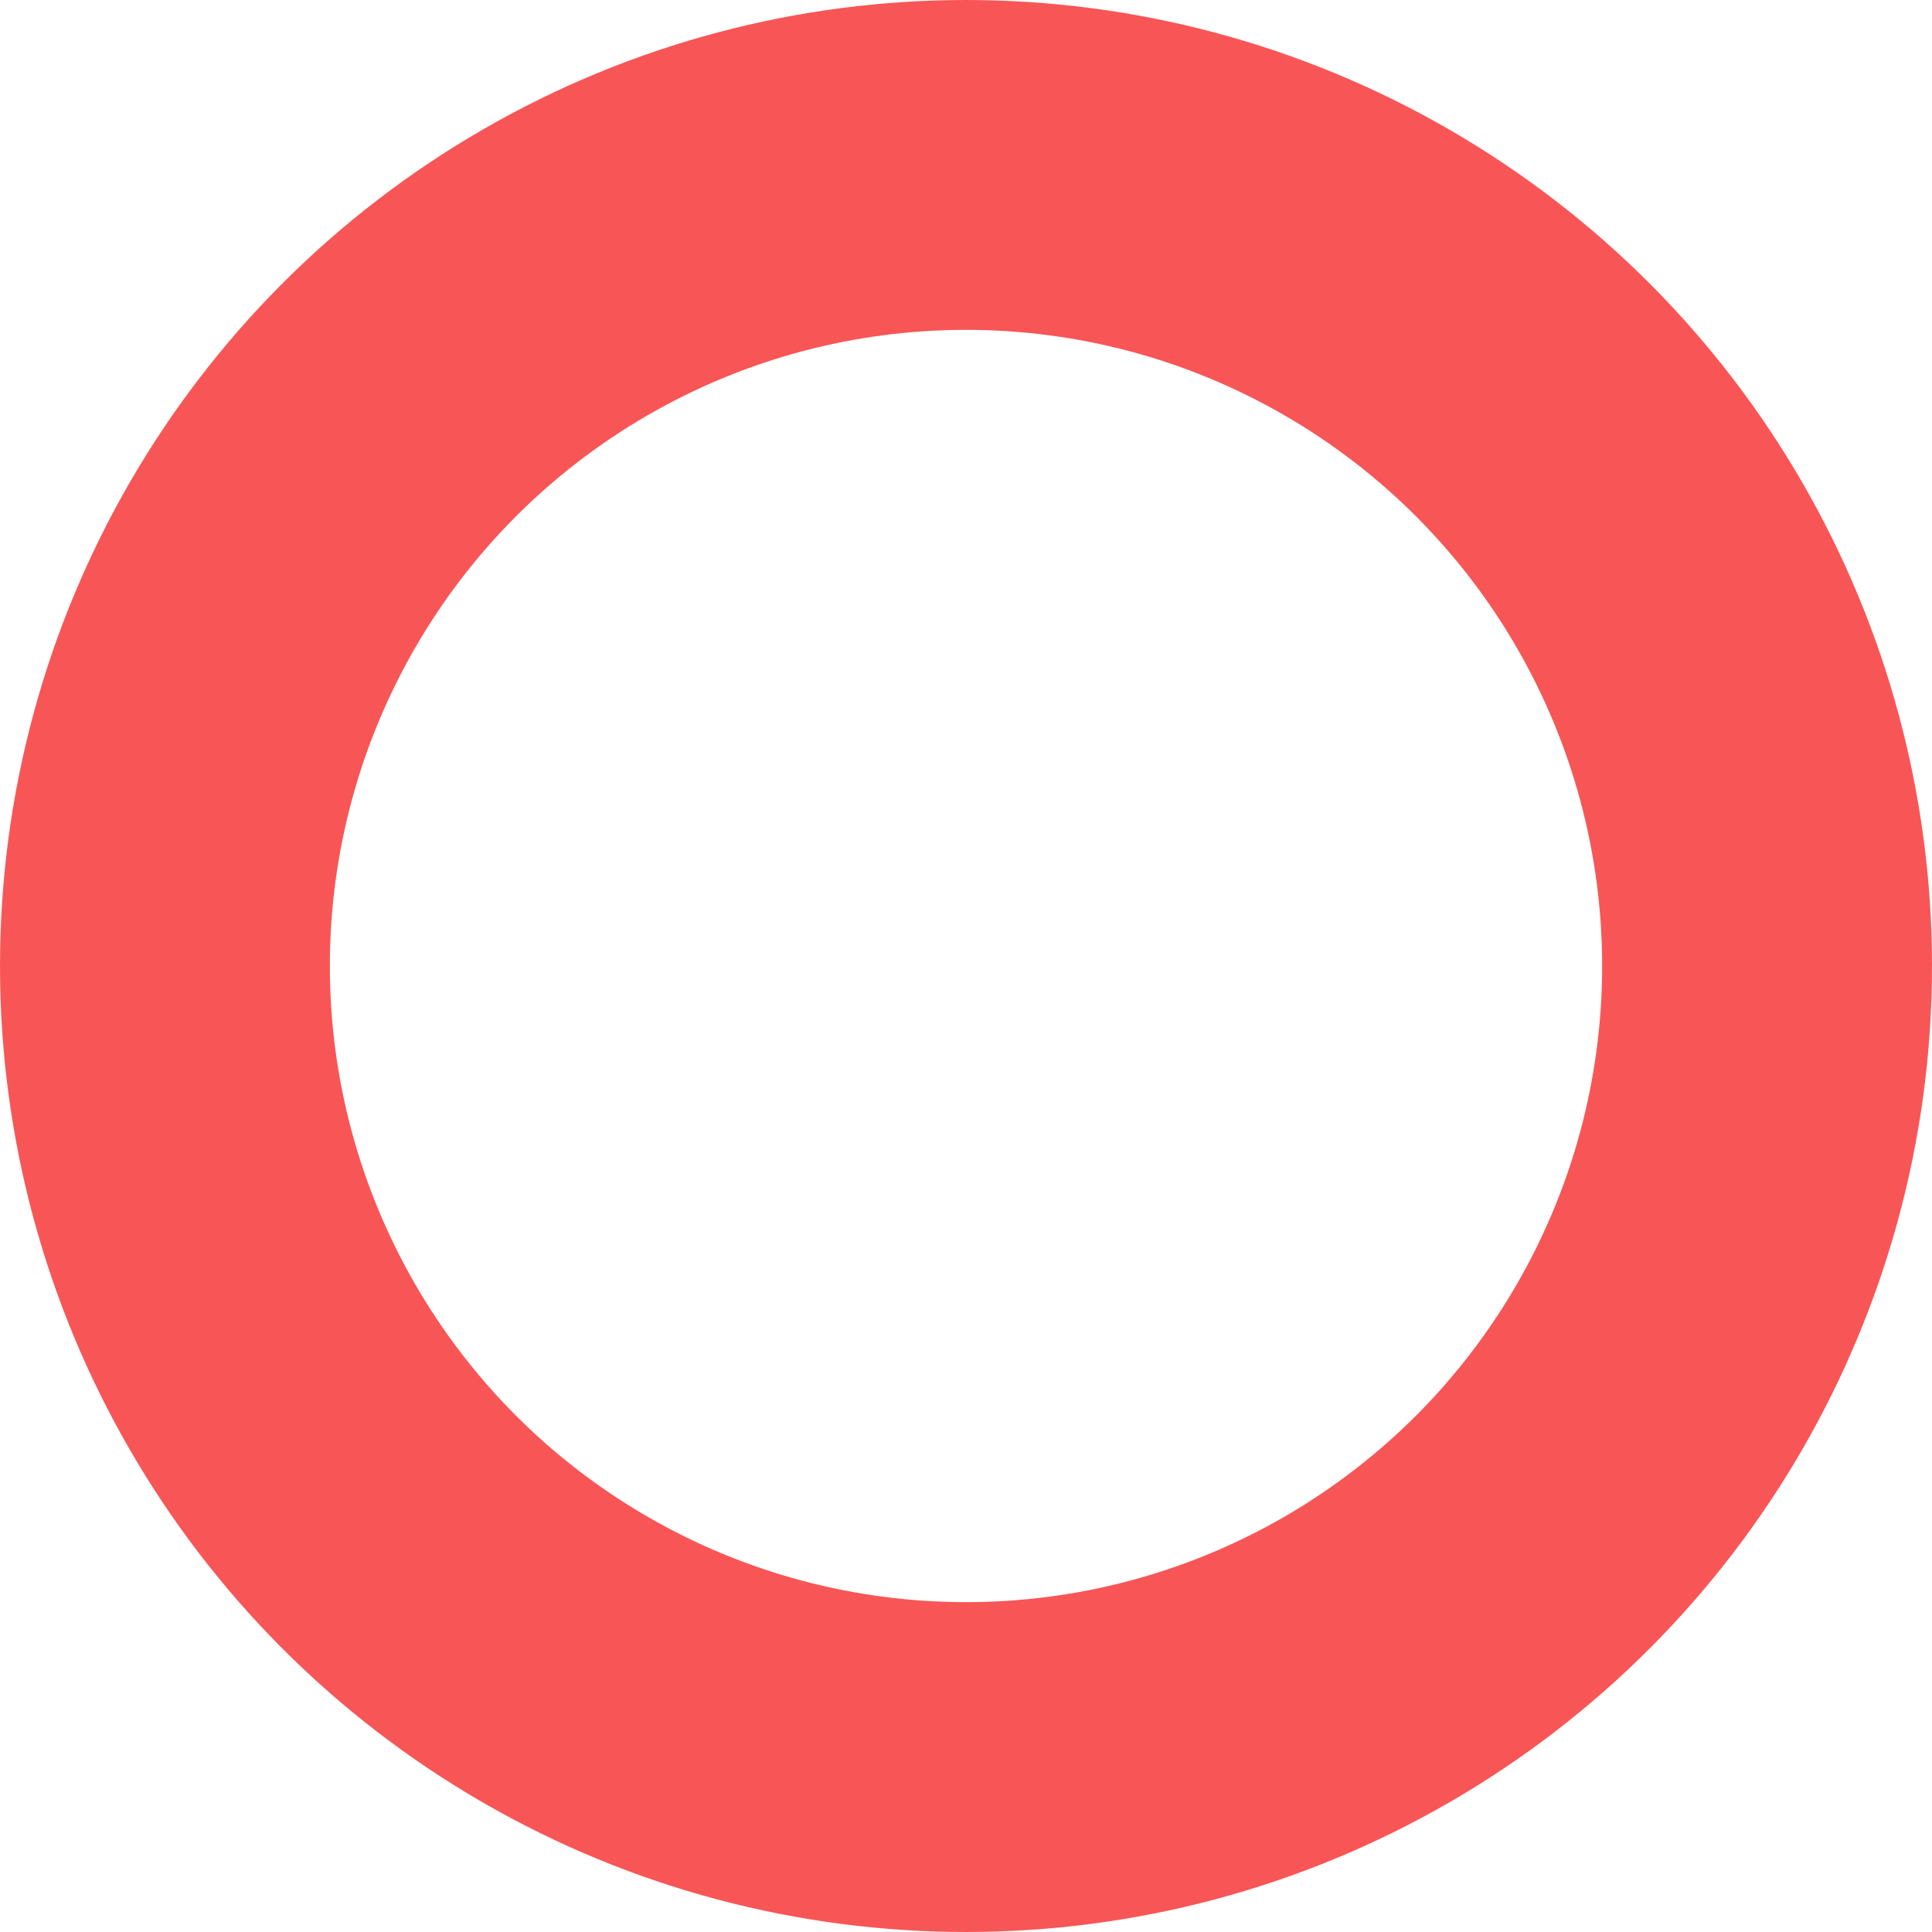 <svg id="コンポーネント_10_1" data-name="コンポーネント 10 – 1" xmlns="http://www.w3.org/2000/svg" width="41" height="41" viewBox="0 0 41 41">
  <g id="コンポーネント_8_1" data-name="コンポーネント 8 – 1">
    <g id="楕円形_3" data-name="楕円形 3" fill="none" stroke="#f85656" stroke-width="7">
      <circle cx="20.5" cy="20.5" r="20.5" stroke="none"/>
      <circle cx="20.5" cy="20.5" r="17" fill="none"/>
    </g>
  </g>
</svg>
